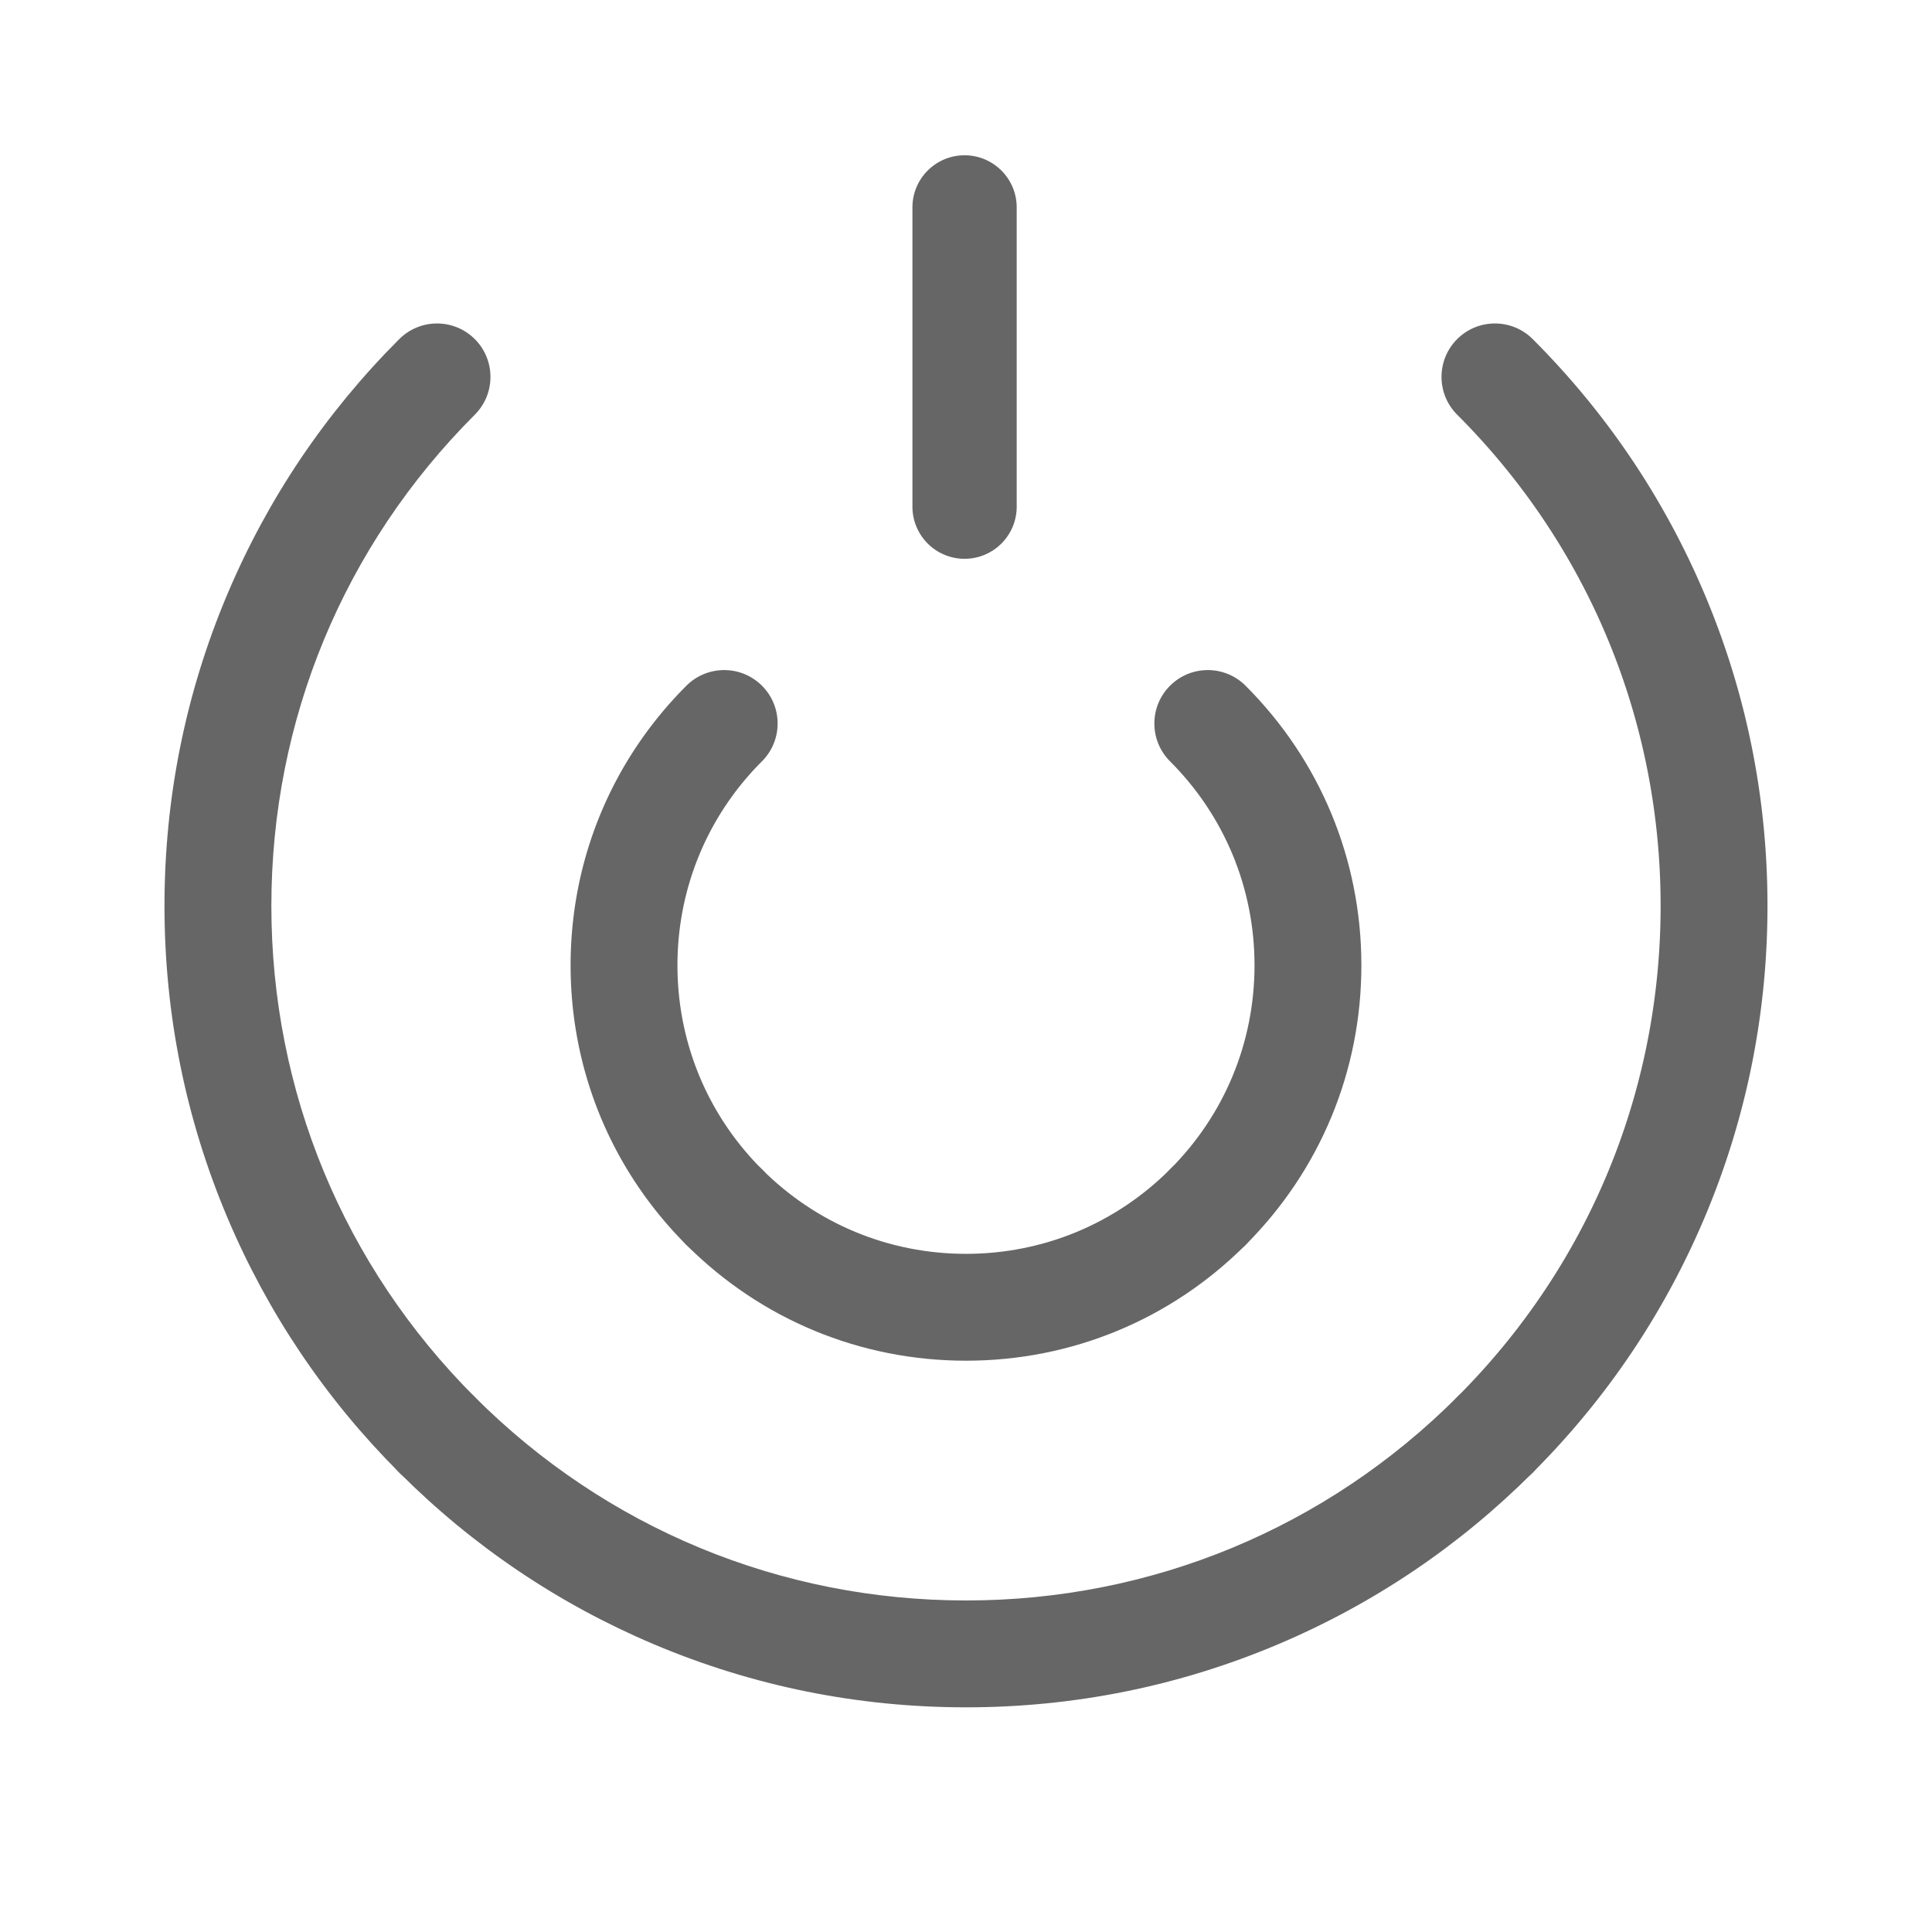 <?xml version="1.0" standalone="no"?><!DOCTYPE svg PUBLIC "-//W3C//DTD SVG 1.1//EN" "http://www.w3.org/Graphics/SVG/1.1/DTD/svg11.dtd"><svg t="1701391765184" class="icon" viewBox="0 0 1024 1024" version="1.1" xmlns="http://www.w3.org/2000/svg" p-id="12864" xmlns:xlink="http://www.w3.org/1999/xlink" width="150" height="150"><path d="M383.84 668.12c-7.25 0-14.5-2.76-20.03-8.29-39.58-39.58-61.38-92.21-61.38-148.19 0-55.98 21.8-108.61 61.38-148.19 11.06-11.06 28.99-11.06 40.05 0 11.06 11.06 11.06 28.99 0 40.05-28.88 28.88-44.79 67.29-44.79 108.14s15.91 79.25 44.79 108.14c11.06 11.06 11.06 28.99 0 40.05a28.27 28.27 0 0 1-20.02 8.29z" p-id="12865" fill="#666666"></path><path d="M512 721.2c-55.98 0-108.61-21.8-148.19-61.38-11.06-11.06-11.06-28.99 0-40.05 11.06-11.06 28.99-11.06 40.05 0 28.88 28.88 67.29 44.79 108.14 44.79 40.85 0 79.25-15.91 108.14-44.79 11.06-11.06 28.99-11.06 40.05 0 11.06 11.06 11.06 28.99 0 40.05C620.61 699.4 567.98 721.2 512 721.2z" p-id="12866" fill="#666666"></path><path d="M640.16 668.12c-7.25 0-14.5-2.76-20.03-8.29-11.06-11.06-11.06-28.99 0-40.05 28.88-28.88 44.79-67.29 44.79-108.14s-15.91-79.25-44.79-108.14c-11.06-11.06-11.06-28.99 0-40.05 11.06-11.06 28.99-11.06 40.05 0 39.58 39.58 61.38 92.21 61.38 148.19s-21.8 108.6-61.38 148.19c-5.52 5.52-12.77 8.29-20.02 8.29zM231.64 788.79c-7.25 0-14.5-2.76-20.03-8.29-39-39-69.63-84.43-91.03-135.02-22.16-52.39-33.4-108.03-33.4-165.36s11.24-112.97 33.4-165.36c21.4-50.59 52.02-96.02 91.03-135.02 11.06-11.06 28.99-11.06 40.05 0 11.06 11.06 11.06 28.99 0 40.05-69.54 69.54-107.83 161.99-107.83 260.33 0 98.34 38.3 190.79 107.83 260.33 11.06 11.06 11.06 28.99 0 40.05-5.52 5.52-12.77 8.29-20.02 8.29z" p-id="12867" fill="#666666"></path><path d="M512 904.92c-57.34 0-112.97-11.24-165.36-33.39-50.59-21.4-96.02-52.02-135.02-91.03-11.06-11.06-11.06-28.99 0-40.05 11.06-11.06 28.99-11.06 40.05 0C321.21 809.98 413.66 848.28 512 848.28s190.79-38.3 260.33-107.83c11.06-11.06 28.99-11.06 40.05 0 11.06 11.06 11.06 28.99 0 40.05-39 39-84.43 69.63-135.02 91.03-52.39 22.15-108.02 33.39-165.36 33.39z" p-id="12868" fill="#666666"></path><path d="M792.36 788.79c-7.25 0-14.5-2.76-20.03-8.29-11.06-11.06-11.06-28.99 0-40.05 69.54-69.54 107.83-161.99 107.83-260.33 0-98.34-38.3-190.79-107.83-260.33-11.06-11.06-11.06-28.99 0-40.05 11.06-11.06 28.99-11.06 40.05 0 39 39 69.63 84.43 91.03 135.02 22.16 52.39 33.39 108.03 33.39 165.36s-11.24 112.97-33.39 165.36c-21.4 50.59-52.02 96.02-91.03 135.02a28.27 28.27 0 0 1-20.02 8.29zM511.24 296.17c-15.26 0-27.63-12.37-27.63-27.63v-158.6c0-15.26 12.37-27.63 27.63-27.63s27.63 12.37 27.63 27.63v158.59c0.01 15.27-12.37 27.64-27.63 27.64z" p-id="12869" fill="#666666"></path></svg>